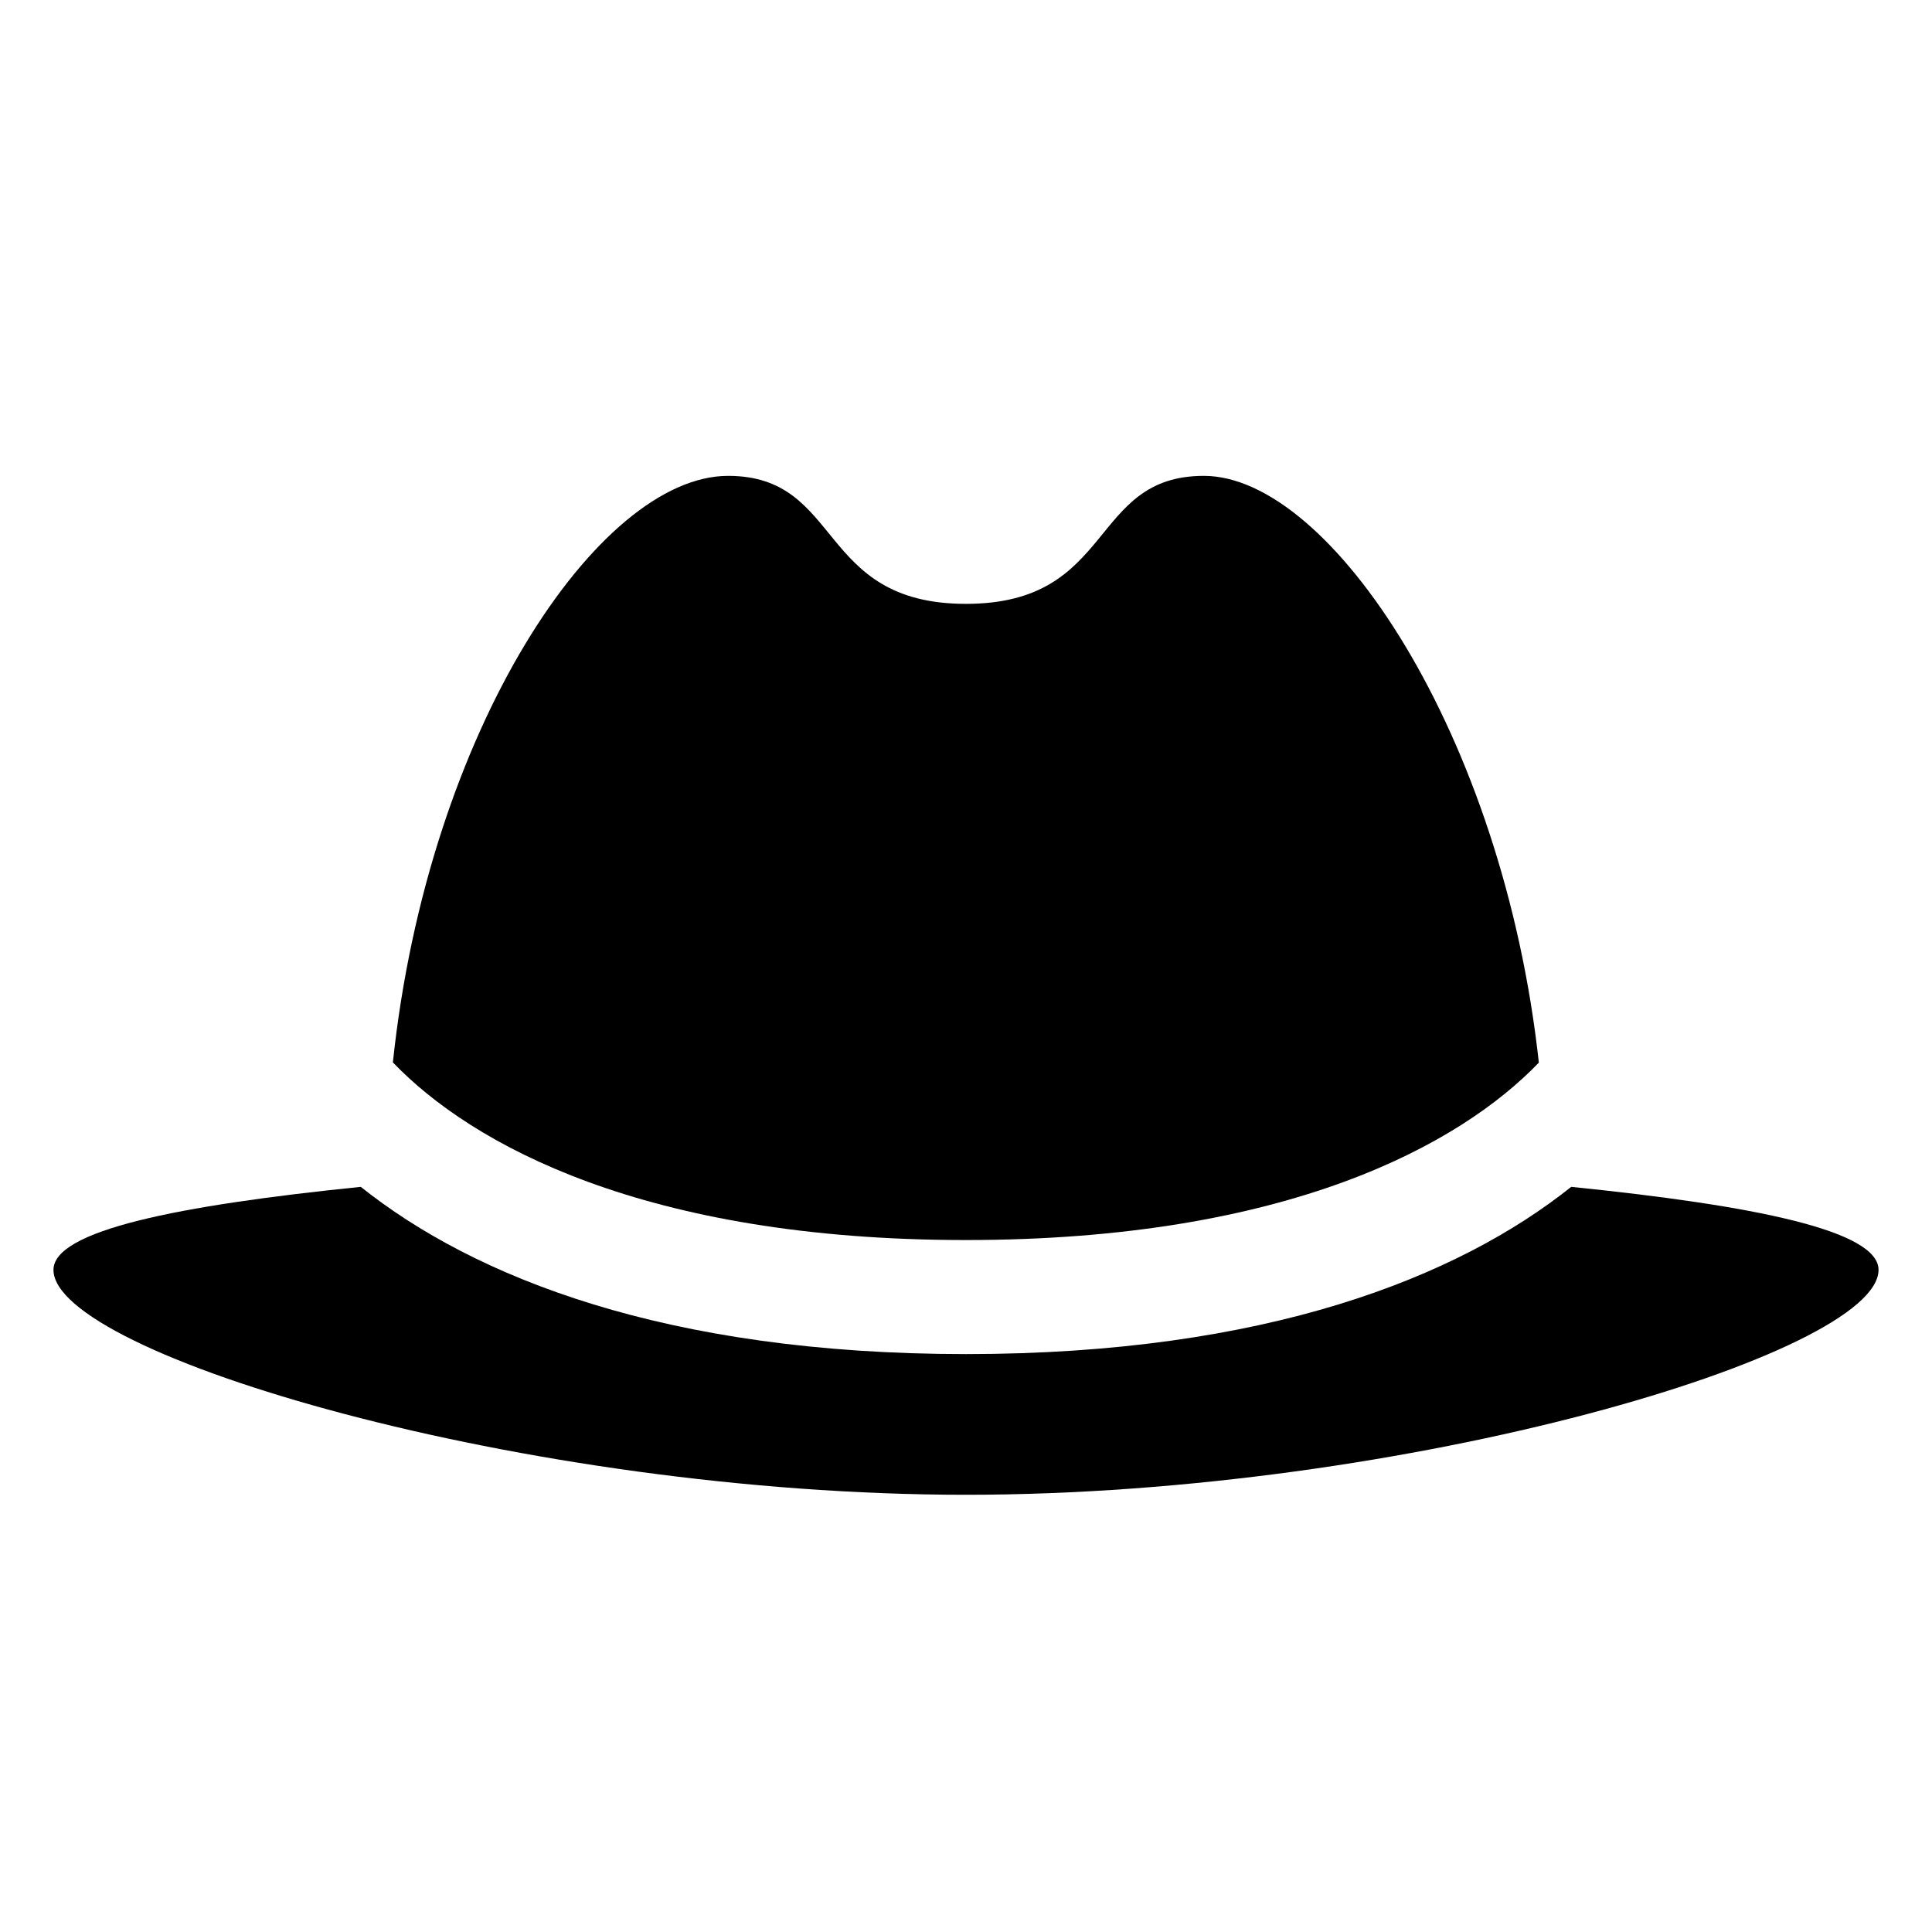 <?xml version="1.0" encoding="UTF-8"?>
<!-- Uploaded to: SVG Repo, www.svgrepo.com, Generator: SVG Repo Mixer Tools -->
<svg fill="#000000" width="800px" height="800px" version="1.1" viewBox="144 144 512 512" xmlns="http://www.w3.org/2000/svg">
 <g>
  <path d="m551.81 425.61c-9.496-86.941-55.199-155.5-88.777-155.5-30.555 0-23.375 33.918-63.039 33.918-39.66 0-32.484-33.918-63.035-33.918-34.352 0-79.566 67.336-88.84 155.44 20.828 21.711 66.594 47.074 151.88 47.074 85.203-0.004 130.96-25.316 151.81-47.016z"/>
  <path d="m560.39 458.53c-30.047 23.961-80.848 44.316-160.39 44.316s-130.34-20.355-160.39-44.316c-48.535 4.93-81.441 11.578-81.441 22 0 22.32 124.85 59.602 241.83 59.602s241.83-37.281 241.83-59.602c0-10.422-32.91-17.07-81.441-22z"/>
 </g>
</svg>